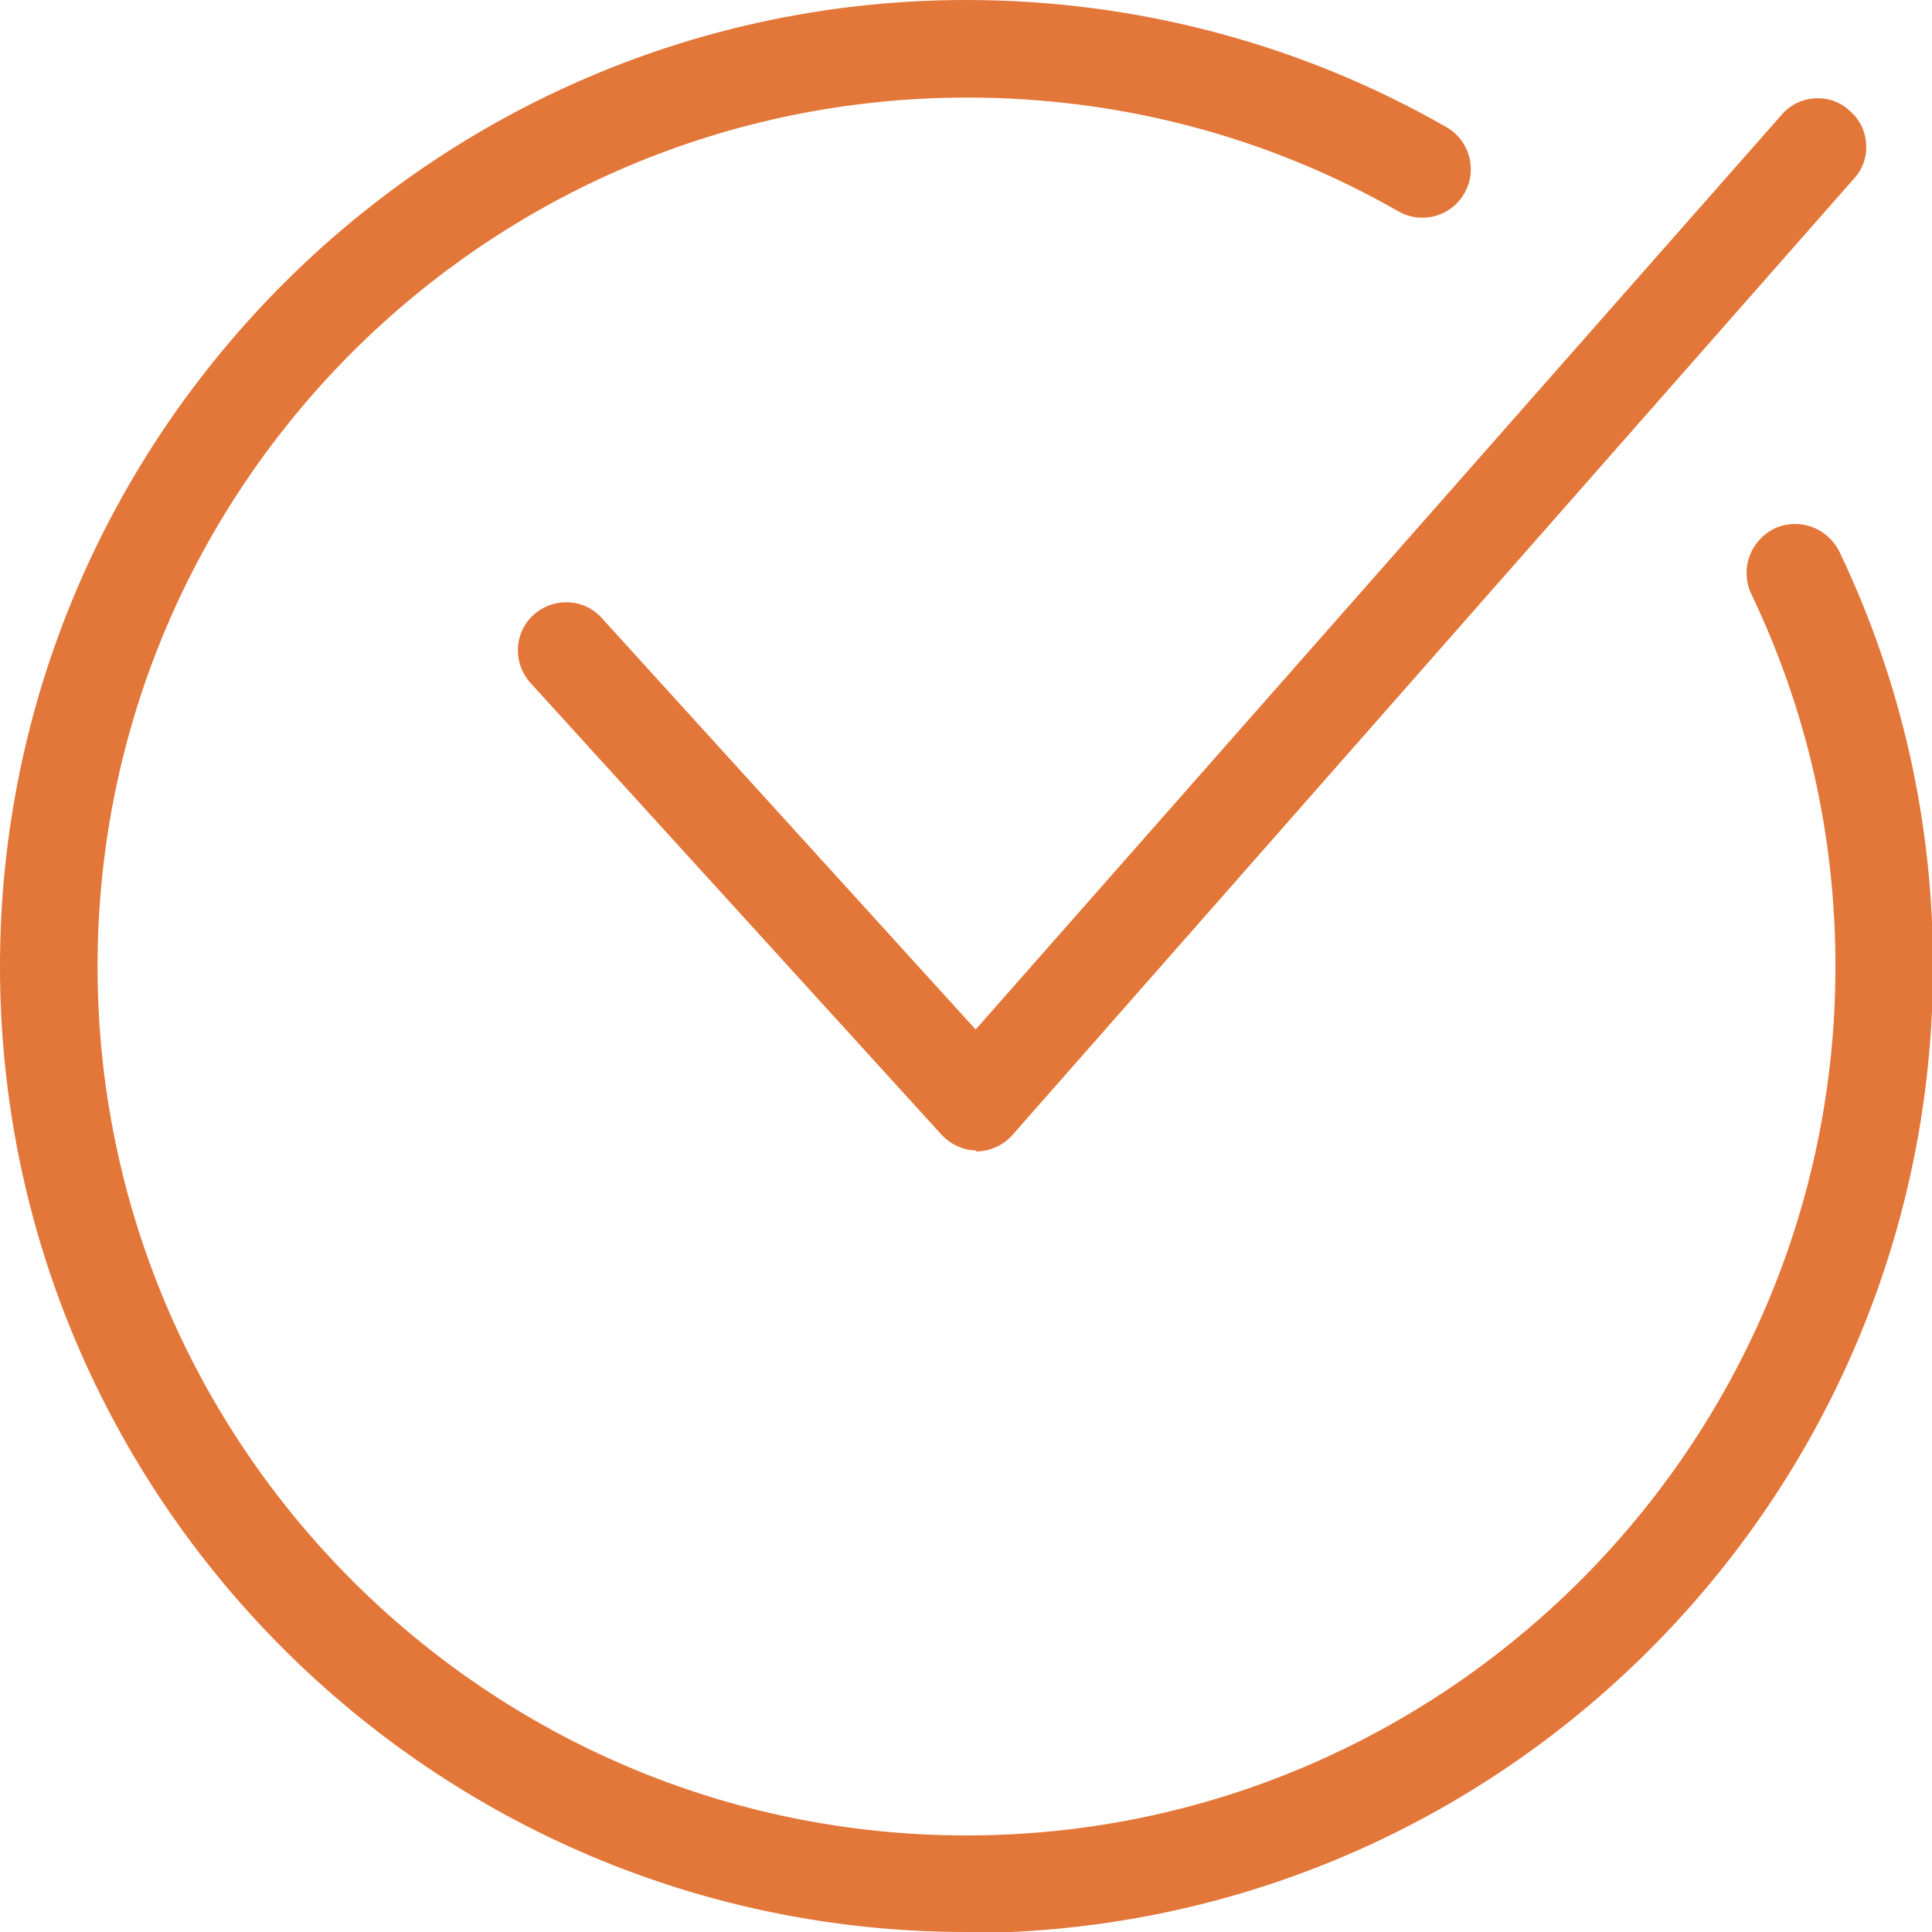 <svg width="48" height="48" viewBox="0 0 48 48" fill="none" xmlns="http://www.w3.org/2000/svg">
<g clip-path="url(#clip0_2_6)">
<path d="M24.013 48C10.782 48 0 37.244 0 24.013C0 10.782 10.782 0 24.013 0C28.204 0 32.32 1.086 35.931 3.156C36.511 3.484 36.713 4.217 36.385 4.797C36.057 5.378 35.325 5.58 34.744 5.252C31.487 3.383 27.8 2.424 24.038 2.424C12.095 2.424 2.424 12.095 2.424 24.013C2.424 35.931 12.12 45.601 24.013 45.601C35.905 45.601 45.601 35.905 45.601 24.013C45.601 20.755 44.894 17.65 43.505 14.746C43.228 14.14 43.48 13.433 44.086 13.13C44.692 12.852 45.399 13.105 45.702 13.711C47.242 16.943 48.025 20.402 48.025 24.013C48.025 37.244 37.269 48.025 24.013 48.025V48Z" fill="#E37639"/>
<path d="M24.265 28.583C23.937 28.583 23.609 28.431 23.381 28.179L13.18 16.968C12.726 16.463 12.776 15.705 13.256 15.276C13.761 14.822 14.519 14.872 14.948 15.352L24.24 25.578L44.263 2.853C44.692 2.348 45.475 2.298 45.955 2.752C46.46 3.181 46.51 3.964 46.056 4.444L25.149 28.204C24.922 28.457 24.593 28.608 24.24 28.608L24.265 28.583Z" fill="#E37639"/>
</g>
<defs>
<clipPath id="clip0_2_6">
<rect width="48" height="48" fill="white"/>
</clipPath>
</defs>
</svg>
